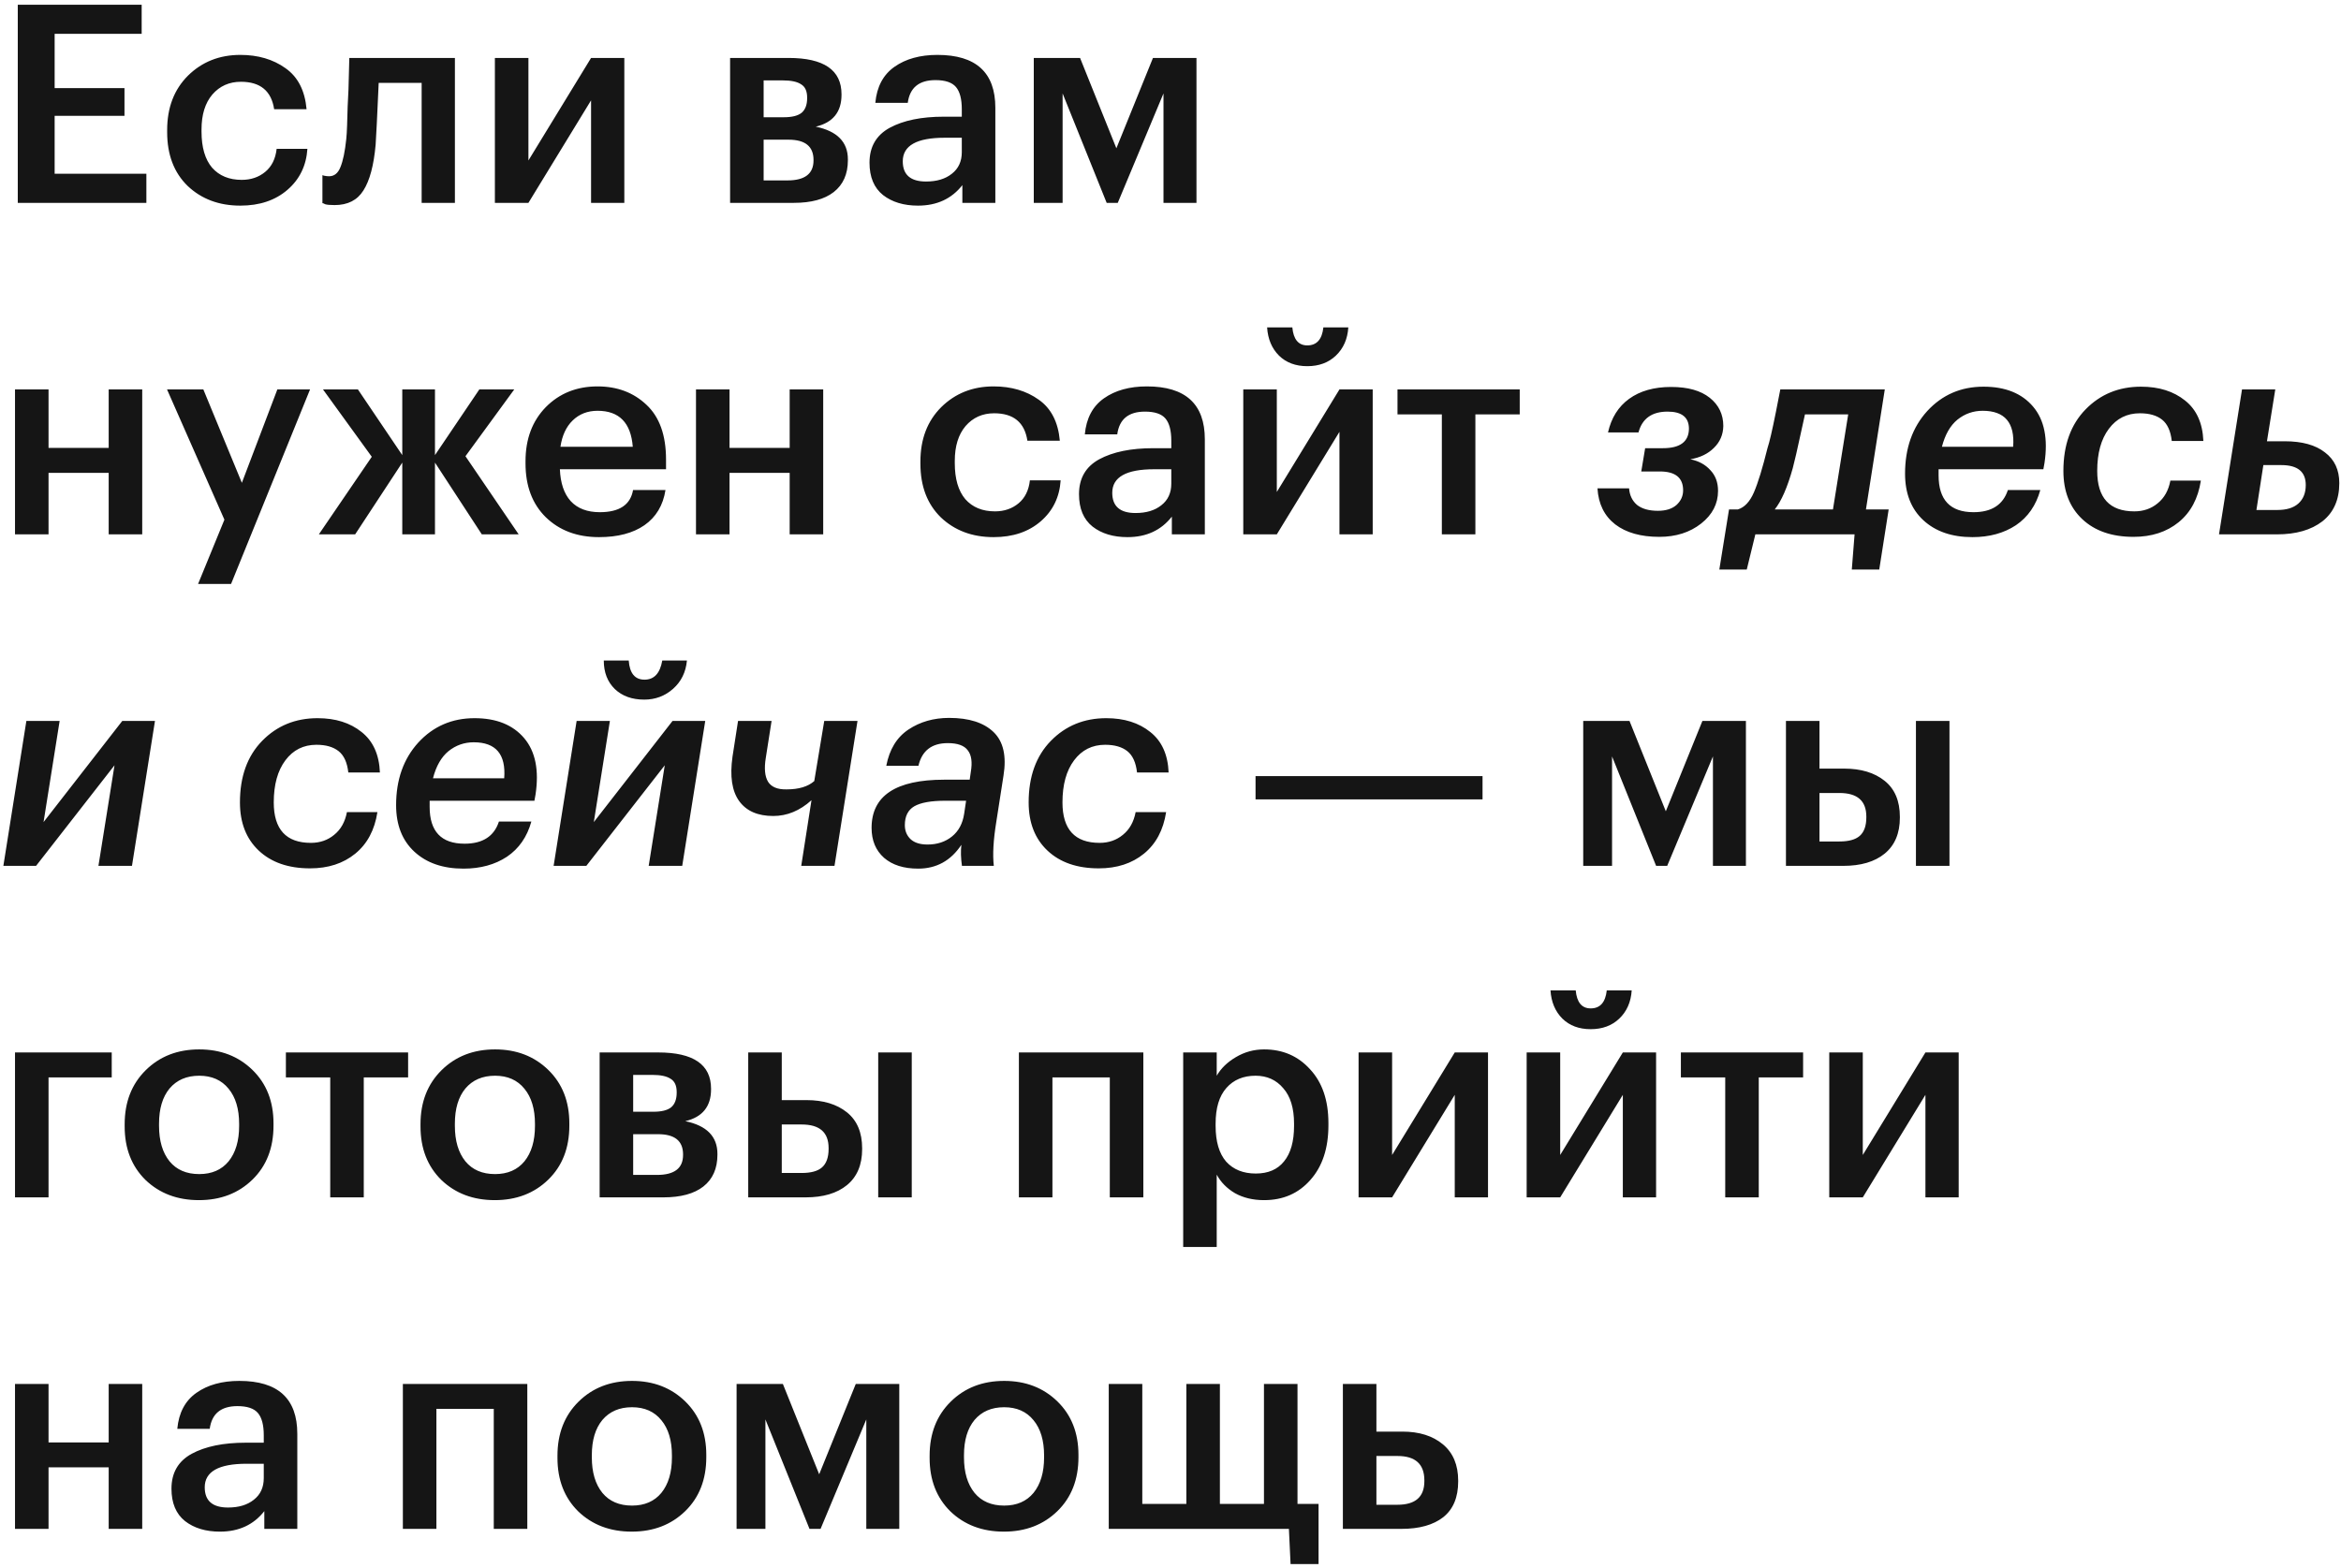 <?xml version="1.0" encoding="UTF-8"?> <svg xmlns="http://www.w3.org/2000/svg" width="473" height="317" viewBox="0 0 473 317" fill="none"> <path d="M3.592 0.96H28.624V6.84H11.04V17.816H25.152V23.416H11.04V35.12H29.576V41H3.592V0.96ZM48.559 41.56C44.266 41.56 40.719 40.235 37.919 37.584C35.157 34.896 33.775 31.275 33.775 26.72V26.272C33.775 21.755 35.175 18.096 37.975 15.296C40.812 12.496 44.34 11.096 48.559 11.096C52.143 11.096 55.186 11.992 57.687 13.784C60.188 15.539 61.607 18.301 61.943 22.072H55.391C54.831 18.376 52.591 16.528 48.671 16.528C46.319 16.528 44.397 17.387 42.903 19.104C41.447 20.821 40.719 23.173 40.719 26.16V26.608C40.719 29.781 41.428 32.208 42.847 33.888C44.303 35.531 46.3 36.352 48.839 36.352C50.706 36.352 52.292 35.811 53.599 34.728C54.906 33.645 55.671 32.096 55.895 30.08H62.111C61.887 33.477 60.543 36.24 58.079 38.368C55.615 40.496 52.442 41.56 48.559 41.56ZM75.898 29.24C75.525 33.421 74.703 36.501 73.434 38.48C72.202 40.459 70.261 41.448 67.61 41.448C66.714 41.448 66.079 41.392 65.706 41.28C65.631 41.243 65.519 41.187 65.37 41.112C65.258 41.075 65.183 41.056 65.146 41.056V35.4L65.482 35.512C65.855 35.587 66.191 35.624 66.49 35.624C67.535 35.624 68.301 35.008 68.786 33.776C69.309 32.507 69.701 30.621 69.962 28.12C70.037 27.411 70.093 26.496 70.13 25.376C70.167 24.256 70.205 22.987 70.242 21.568C70.317 20.112 70.373 18.955 70.41 18.096L70.578 11.712H91.914V41H85.194V16.752H76.514C76.215 23.509 76.01 27.672 75.898 29.24ZM99.993 41V11.712H106.769V32.432L119.425 11.712H126.145V41H119.425V20.28L106.769 41H99.993ZM147.516 11.712H159.332C166.463 11.712 170.028 14.157 170.028 19.048V19.16C170.028 22.632 168.292 24.779 164.82 25.6C169.151 26.496 171.316 28.699 171.316 32.208V32.376C171.316 35.176 170.364 37.323 168.46 38.816C166.594 40.272 163.906 41 160.396 41H147.516V11.712ZM154.292 16.248V23.696H158.38C160.023 23.696 161.218 23.397 161.964 22.8C162.711 22.165 163.084 21.176 163.084 19.832V19.72C163.084 18.413 162.674 17.517 161.852 17.032C161.068 16.509 159.836 16.248 158.156 16.248H154.292ZM154.292 28.232V36.464H159.108C162.618 36.464 164.372 35.12 164.372 32.432V32.32C164.372 29.595 162.692 28.232 159.332 28.232H154.292ZM185.485 41.56C182.611 41.56 180.259 40.851 178.429 39.432C176.6 37.976 175.685 35.792 175.685 32.88C175.685 29.669 177.048 27.317 179.773 25.824C182.536 24.331 186.176 23.584 190.693 23.584H194.333V22.072C194.333 20.019 193.941 18.525 193.157 17.592C192.373 16.659 190.992 16.192 189.013 16.192C185.691 16.192 183.824 17.723 183.413 20.784H176.861C177.16 17.536 178.448 15.109 180.725 13.504C183.003 11.899 185.896 11.096 189.405 11.096C197.208 11.096 201.109 14.661 201.109 21.792V41H194.445V37.416C192.28 40.179 189.293 41.56 185.485 41.56ZM187.109 36.688C189.275 36.688 191.011 36.165 192.317 35.12C193.661 34.075 194.333 32.619 194.333 30.752V27.84H190.861C185.224 27.84 182.405 29.427 182.405 32.6C182.405 35.325 183.973 36.688 187.109 36.688ZM214.7 18.88V41H208.876V11.712H218.228L225.564 29.968L232.956 11.712H241.748V41H235.084V18.88L225.844 41H223.604L214.7 18.88ZM21.96 95.568H9.808V108H3.032V78.712H9.808V90.528H21.96V78.712H28.736V108H21.96V95.568ZM45.342 105.032L33.75 78.712H41.086L48.87 97.584L56.038 78.712H62.646L46.686 118.024H40.022L45.342 105.032ZM81.279 93.496L71.759 108H64.423L75.119 92.32L65.263 78.712H72.319L81.279 91.984V78.712H87.887V91.984L96.847 78.712H103.903L94.047 92.208L104.799 108H97.351L87.887 93.496V108H81.279V93.496ZM121.021 108.56C116.616 108.56 113.032 107.216 110.269 104.528C107.544 101.84 106.181 98.219 106.181 93.664V93.216C106.181 88.736 107.544 85.096 110.269 82.296C113.032 79.496 116.523 78.096 120.741 78.096C124.699 78.096 127.984 79.328 130.597 81.792C133.248 84.256 134.573 87.952 134.573 92.88V94.84H113.125C113.237 97.64 113.965 99.787 115.309 101.28C116.691 102.773 118.651 103.52 121.189 103.52C125.147 103.52 127.387 102.027 127.909 99.04H134.461C133.976 102.139 132.557 104.509 130.205 106.152C127.891 107.757 124.829 108.56 121.021 108.56ZM127.853 90.304C127.48 85.451 125.109 83.024 120.741 83.024C118.725 83.024 117.045 83.677 115.701 84.984C114.395 86.253 113.573 88.027 113.237 90.304H127.853ZM159.554 95.568H147.402V108H140.626V78.712H147.402V90.528H159.554V78.712H166.33V108H159.554V95.568ZM200.754 108.56C196.461 108.56 192.914 107.235 190.114 104.584C187.352 101.896 185.97 98.275 185.97 93.72V93.272C185.97 88.755 187.37 85.096 190.17 82.296C193.008 79.496 196.536 78.096 200.754 78.096C204.338 78.096 207.381 78.992 209.882 80.784C212.384 82.539 213.802 85.301 214.138 89.072H207.586C207.026 85.376 204.786 83.528 200.866 83.528C198.514 83.528 196.592 84.387 195.098 86.104C193.642 87.821 192.914 90.173 192.914 93.16V93.608C192.914 96.781 193.624 99.208 195.042 100.888C196.498 102.531 198.496 103.352 201.034 103.352C202.901 103.352 204.488 102.811 205.794 101.728C207.101 100.645 207.866 99.096 208.09 97.08H214.306C214.082 100.477 212.738 103.24 210.274 105.368C207.81 107.496 204.637 108.56 200.754 108.56ZM227.813 108.56C224.939 108.56 222.587 107.851 220.757 106.432C218.928 104.976 218.013 102.792 218.013 99.88C218.013 96.669 219.376 94.317 222.101 92.824C224.864 91.331 228.504 90.584 233.021 90.584H236.661V89.072C236.661 87.019 236.269 85.525 235.485 84.592C234.701 83.659 233.32 83.192 231.341 83.192C228.019 83.192 226.152 84.723 225.741 87.784H219.189C219.488 84.536 220.776 82.109 223.053 80.504C225.331 78.899 228.224 78.096 231.733 78.096C239.536 78.096 243.437 81.661 243.437 88.792V108H236.773V104.416C234.608 107.179 231.621 108.56 227.813 108.56ZM229.437 103.688C231.603 103.688 233.339 103.165 234.645 102.12C235.989 101.075 236.661 99.619 236.661 97.752V94.84H233.189C227.552 94.84 224.733 96.427 224.733 99.6C224.733 102.325 226.301 103.688 229.437 103.688ZM269.908 71.88C268.415 73.299 266.492 74.008 264.14 74.008C261.788 74.008 259.884 73.299 258.428 71.88C256.972 70.424 256.169 68.52 256.02 66.168H261.116C261.34 68.595 262.348 69.808 264.14 69.808C266.044 69.808 267.127 68.595 267.388 66.168H272.428C272.279 68.52 271.439 70.424 269.908 71.88ZM251.204 108V78.712H257.98V99.432L270.636 78.712H277.356V108H270.636V87.28L257.98 108H251.204ZM307.061 83.752H298.101V108H291.325V83.752H282.365V78.712H307.061V83.752ZM335.259 108.504C331.526 108.504 328.558 107.664 326.355 105.984C324.152 104.267 322.958 101.84 322.771 98.704H329.155C329.267 100.123 329.808 101.243 330.779 102.064C331.787 102.848 333.187 103.24 334.979 103.24C336.584 103.24 337.835 102.848 338.731 102.064C339.627 101.243 340.075 100.253 340.075 99.096C340.075 96.557 338.507 95.288 335.371 95.288H331.619L332.403 90.584H335.987C339.459 90.584 341.214 89.277 341.251 86.664C341.251 84.349 339.814 83.192 336.939 83.192C333.766 83.192 331.806 84.592 331.059 87.392H324.899C325.571 84.443 326.99 82.184 329.155 80.616C331.358 79.011 334.195 78.208 337.667 78.208C341.027 78.208 343.622 78.936 345.451 80.392C347.28 81.848 348.195 83.752 348.195 86.104C348.158 87.859 347.523 89.333 346.291 90.528C345.096 91.723 343.51 92.488 341.531 92.824C343.211 93.16 344.555 93.888 345.563 95.008C346.608 96.091 347.131 97.491 347.131 99.208C347.131 101.821 345.992 104.024 343.715 105.816C341.438 107.608 338.619 108.504 335.259 108.504ZM373.43 83.752H364.694C364.694 83.827 364.377 85.264 363.742 88.064C363.145 90.864 362.641 93.048 362.23 94.616C361.147 98.499 359.934 101.28 358.59 102.96H370.35L373.43 83.752ZM347.39 115.112L349.35 102.96H351.142C352.486 102.549 353.569 101.392 354.39 99.488C355.211 97.584 356.126 94.597 357.134 90.528C357.507 89.445 358.067 87.037 358.814 83.304L359.71 78.712H380.822L377.014 102.96H381.606L379.702 115.112H374.158L374.718 108H354.67L352.934 115.112H347.39ZM391.693 96.072C391.693 101.037 394.045 103.52 398.749 103.52C402.408 103.52 404.722 102.027 405.693 99.04H412.245C411.386 102.139 409.744 104.509 407.317 106.152C404.89 107.757 401.96 108.56 398.525 108.56C394.381 108.56 391.077 107.421 388.613 105.144C386.149 102.867 384.917 99.731 384.917 95.736C384.917 90.584 386.41 86.365 389.397 83.08C392.421 79.795 396.21 78.152 400.765 78.152C405.17 78.152 408.512 79.496 410.789 82.184C413.066 84.872 413.832 88.68 413.085 93.608L412.861 94.84H391.693V96.072ZM400.597 83.024C398.693 83.024 396.994 83.621 395.501 84.816C394.045 86.011 393 87.84 392.365 90.304H406.757C407.13 85.451 405.077 83.024 400.597 83.024ZM431.079 108.504C426.711 108.504 423.257 107.309 420.719 104.92C418.18 102.531 416.91 99.283 416.91 95.176C416.91 89.949 418.404 85.805 421.391 82.744C424.377 79.683 428.111 78.152 432.591 78.152C436.212 78.152 439.18 79.085 441.495 80.952C443.809 82.781 445.041 85.507 445.191 89.128H438.807C438.583 87.112 437.929 85.675 436.847 84.816C435.764 83.957 434.271 83.528 432.367 83.528C429.753 83.528 427.663 84.573 426.095 86.664C424.527 88.755 423.743 91.592 423.743 95.176C423.743 100.627 426.244 103.352 431.247 103.352C433.076 103.352 434.644 102.811 435.951 101.728C437.295 100.645 438.153 99.115 438.527 97.136H444.687C444.127 100.757 442.633 103.557 440.207 105.536C437.78 107.515 434.737 108.504 431.079 108.504ZM453 78.712H459.72L458.04 89.184H461.624C465.133 89.184 467.84 89.931 469.744 91.424C471.685 92.88 472.656 94.952 472.656 97.64C472.656 101 471.517 103.576 469.24 105.368C466.963 107.123 463.901 108 460.056 108H448.352L453 78.712ZM457.312 94L455.912 103.072H460.168C461.997 103.072 463.397 102.643 464.368 101.784C465.376 100.888 465.88 99.637 465.88 98.032C465.88 95.344 464.237 94 460.952 94H457.312ZM0.68 175L5.328 145.712H12.048L8.8 166.152L24.704 145.712H31.312L26.664 175H19.888L23.136 154.672L7.288 175H0.68ZM62.649 175.504C58.281 175.504 54.828 174.309 52.289 171.92C49.75 169.531 48.481 166.283 48.481 162.176C48.481 156.949 49.974 152.805 52.961 149.744C55.947 146.683 59.681 145.152 64.161 145.152C67.782 145.152 70.75 146.085 73.065 147.952C75.379 149.781 76.612 152.507 76.761 156.128H70.377C70.153 154.112 69.499 152.675 68.417 151.816C67.334 150.957 65.841 150.528 63.937 150.528C61.324 150.528 59.233 151.573 57.665 153.664C56.097 155.755 55.313 158.592 55.313 162.176C55.313 167.627 57.814 170.352 62.817 170.352C64.646 170.352 66.214 169.811 67.521 168.728C68.865 167.645 69.724 166.115 70.097 164.136H76.257C75.697 167.757 74.204 170.557 71.777 172.536C69.35 174.515 66.308 175.504 62.649 175.504ZM86.81 163.072C86.81 168.037 89.162 170.52 93.866 170.52C97.525 170.52 99.84 169.027 100.81 166.04H107.362C106.504 169.139 104.861 171.509 102.434 173.152C100.008 174.757 97.077 175.56 93.642 175.56C89.498 175.56 86.194 174.421 83.73 172.144C81.266 169.867 80.034 166.731 80.034 162.736C80.034 157.584 81.528 153.365 84.514 150.08C87.538 146.795 91.328 145.152 95.882 145.152C100.288 145.152 103.629 146.496 105.906 149.184C108.184 151.872 108.949 155.68 108.202 160.608L107.978 161.84H86.81V163.072ZM95.714 150.024C93.81 150.024 92.112 150.621 90.618 151.816C89.162 153.011 88.117 154.84 87.482 157.304H101.874C102.248 152.451 100.194 150.024 95.714 150.024ZM130.172 141.4C127.708 141.4 125.729 140.691 124.236 139.272C122.742 137.816 121.996 135.893 121.996 133.504H127.036C127.222 136.08 128.286 137.368 130.228 137.368C132.169 137.368 133.364 136.08 133.812 133.504H138.796C138.572 135.856 137.638 137.76 135.996 139.216C134.353 140.672 132.412 141.4 130.172 141.4ZM111.86 175L116.508 145.712H123.228L119.98 166.152L135.884 145.712H142.492L137.844 175H131.068L134.316 154.672L118.468 175H111.86ZM161.89 175L163.962 161.728C161.61 163.856 159.034 164.92 156.234 164.92C153.098 164.92 150.802 163.912 149.346 161.896C147.89 159.88 147.442 156.893 148.002 152.936L149.122 145.712H155.898L154.722 153.216C154.386 155.307 154.535 156.893 155.17 157.976C155.842 159.059 157.093 159.581 158.922 159.544C161.386 159.544 163.253 158.984 164.522 157.864L166.538 145.712H173.258L168.61 175H161.89ZM185.512 175.56C182.6 175.56 180.304 174.832 178.624 173.376C176.944 171.883 176.104 169.867 176.104 167.328C176.104 160.832 180.995 157.584 190.776 157.584H195.928L196.152 156.016C196.488 154.037 196.283 152.581 195.536 151.648C194.827 150.677 193.483 150.192 191.504 150.192C188.256 150.192 186.278 151.723 185.568 154.784H179.072C179.707 151.461 181.2 149.016 183.552 147.448C185.904 145.88 188.648 145.096 191.784 145.096C195.779 145.096 198.766 146.048 200.744 147.952C202.723 149.856 203.395 152.787 202.76 156.744L201.304 166.096C200.707 169.755 200.539 172.723 200.8 175H194.36C194.136 173.395 194.099 171.976 194.248 170.744C192.12 173.955 189.208 175.56 185.512 175.56ZM187.416 170.688C189.358 170.688 191 170.147 192.344 169.064C193.688 167.981 194.51 166.451 194.808 164.472L195.2 161.84H190.944C188.107 161.84 186.035 162.213 184.728 162.96C183.459 163.707 182.824 164.976 182.824 166.768C182.824 167.925 183.216 168.877 184 169.624C184.784 170.333 185.923 170.688 187.416 170.688ZM222.008 175.504C217.64 175.504 214.187 174.309 211.648 171.92C209.11 169.531 207.84 166.283 207.84 162.176C207.84 156.949 209.334 152.805 212.32 149.744C215.307 146.683 219.04 145.152 223.52 145.152C227.142 145.152 230.11 146.085 232.424 147.952C234.739 149.781 235.971 152.507 236.12 156.128H229.736C229.512 154.112 228.859 152.675 227.776 151.816C226.694 150.957 225.2 150.528 223.296 150.528C220.683 150.528 218.592 151.573 217.024 153.664C215.456 155.755 214.672 158.592 214.672 162.176C214.672 167.627 217.174 170.352 222.176 170.352C224.006 170.352 225.574 169.811 226.88 168.728C228.224 167.645 229.083 166.115 229.456 164.136H235.616C235.056 167.757 233.563 170.557 231.136 172.536C228.71 174.515 225.667 175.504 222.008 175.504ZM253.684 156.856H299.548V161.56H253.684V156.856ZM325.715 152.88V175H319.891V145.712H329.243L336.579 163.968L343.971 145.712H352.763V175H346.099V152.88L336.859 175H334.619L325.715 152.88ZM387.116 145.712H393.892V175H387.116V145.712ZM360.852 145.712H367.628V155.344H372.612C376.01 155.344 378.735 156.165 380.788 157.808C382.842 159.451 383.868 161.877 383.868 165.088V165.256C383.868 168.429 382.842 170.856 380.788 172.536C378.772 174.179 375.991 175 372.444 175H360.852V145.712ZM371.66 170.072C373.527 170.072 374.89 169.699 375.748 168.952C376.644 168.168 377.092 166.917 377.092 165.2V165.032C377.092 161.859 375.282 160.272 371.66 160.272H367.628V170.072H371.66ZM9.808 217.752V242H3.032V212.712H22.576V217.752H9.808ZM40.253 237.296C42.792 237.296 44.77 236.437 46.189 234.72C47.608 232.965 48.317 230.576 48.317 227.552V227.16C48.317 224.136 47.608 221.765 46.189 220.048C44.77 218.293 42.792 217.416 40.253 217.416C37.715 217.416 35.717 218.275 34.261 219.992C32.843 221.709 32.133 224.08 32.133 227.104V227.552C32.133 230.576 32.843 232.965 34.261 234.72C35.68 236.437 37.677 237.296 40.253 237.296ZM51.005 238.416C48.168 241.179 44.565 242.56 40.197 242.56C35.829 242.56 32.227 241.197 29.389 238.472C26.589 235.709 25.189 232.107 25.189 227.664V227.216C25.189 222.736 26.608 219.096 29.445 216.296C32.282 213.496 35.885 212.096 40.253 212.096C44.584 212.096 48.168 213.477 51.005 216.24C53.843 219.003 55.261 222.605 55.261 227.048V227.496C55.261 232.013 53.843 235.653 51.005 238.416ZM82.459 217.752H73.499V242H66.723V217.752H57.763V212.712H82.459V217.752ZM100.027 237.296C102.565 237.296 104.544 236.437 105.963 234.72C107.381 232.965 108.091 230.576 108.091 227.552V227.16C108.091 224.136 107.381 221.765 105.963 220.048C104.544 218.293 102.565 217.416 100.027 217.416C97.488 217.416 95.491 218.275 94.035 219.992C92.616 221.709 91.907 224.08 91.907 227.104V227.552C91.907 230.576 92.616 232.965 94.035 234.72C95.453 236.437 97.451 237.296 100.027 237.296ZM110.779 238.416C107.941 241.179 104.339 242.56 99.971 242.56C95.603 242.56 92 241.197 89.163 238.472C86.363 235.709 84.963 232.107 84.963 227.664V227.216C84.963 222.736 86.381 219.096 89.219 216.296C92.056 213.496 95.659 212.096 100.027 212.096C104.357 212.096 107.941 213.477 110.779 216.24C113.616 219.003 115.035 222.605 115.035 227.048V227.496C115.035 232.013 113.616 235.653 110.779 238.416ZM121.157 212.712H132.973C140.104 212.712 143.669 215.157 143.669 220.048V220.16C143.669 223.632 141.933 225.779 138.461 226.6C142.792 227.496 144.957 229.699 144.957 233.208V233.376C144.957 236.176 144.005 238.323 142.101 239.816C140.234 241.272 137.546 242 134.037 242H121.157V212.712ZM127.933 217.248V224.696H132.021C133.664 224.696 134.858 224.397 135.605 223.8C136.352 223.165 136.725 222.176 136.725 220.832V220.72C136.725 219.413 136.314 218.517 135.493 218.032C134.709 217.509 133.477 217.248 131.797 217.248H127.933ZM127.933 229.232V237.464H132.749C136.258 237.464 138.013 236.12 138.013 233.432V233.32C138.013 230.595 136.333 229.232 132.973 229.232H127.933ZM177.444 212.712H184.22V242H177.444V212.712ZM151.18 212.712H157.956V222.344H162.94C166.338 222.344 169.063 223.165 171.116 224.808C173.17 226.451 174.196 228.877 174.196 232.088V232.256C174.196 235.429 173.17 237.856 171.116 239.536C169.1 241.179 166.319 242 162.772 242H151.18V212.712ZM161.988 237.072C163.855 237.072 165.218 236.699 166.076 235.952C166.972 235.168 167.42 233.917 167.42 232.2V232.032C167.42 228.859 165.61 227.272 161.988 227.272H157.956V237.072H161.988ZM224.236 217.752H212.644V242H205.868V212.712H231.012V242H224.236V217.752ZM239.063 212.712H245.839V217.416C246.698 215.923 247.986 214.672 249.703 213.664C251.458 212.619 253.362 212.096 255.415 212.096C259.186 212.096 262.285 213.44 264.711 216.128C267.175 218.779 268.407 222.4 268.407 226.992V227.44C268.407 232.069 267.194 235.747 264.767 238.472C262.378 241.197 259.261 242.56 255.415 242.56C253.175 242.56 251.215 242.093 249.535 241.16C247.893 240.189 246.661 238.939 245.839 237.408V252.024H239.063V212.712ZM253.735 237.184C256.237 237.184 258.141 236.363 259.447 234.72C260.791 233.077 261.463 230.688 261.463 227.552V227.104C261.463 223.968 260.735 221.579 259.279 219.936C257.861 218.256 255.994 217.416 253.679 217.416C251.215 217.416 249.255 218.237 247.799 219.88C246.343 221.523 245.615 223.931 245.615 227.104V227.552C245.615 230.725 246.325 233.133 247.743 234.776C249.199 236.381 251.197 237.184 253.735 237.184ZM274.501 242V212.712H281.277V233.432L293.933 212.712H300.653V242H293.933V221.28L281.277 242H274.501ZM327.166 205.88C325.672 207.299 323.75 208.008 321.398 208.008C319.046 208.008 317.142 207.299 315.686 205.88C314.23 204.424 313.427 202.52 313.278 200.168H318.374C318.598 202.595 319.606 203.808 321.398 203.808C323.302 203.808 324.384 202.595 324.646 200.168H329.686C329.536 202.52 328.696 204.424 327.166 205.88ZM308.462 242V212.712H315.238V233.432L327.894 212.712H334.614V242H327.894V221.28L315.238 242H308.462ZM364.319 217.752H355.359V242H348.583V217.752H339.623V212.712H364.319V217.752ZM369.602 242V212.712H376.378V233.432L389.034 212.712H395.754V242H389.034V221.28L376.378 242H369.602ZM21.96 296.568H9.808V309H3.032V279.712H9.808V291.528H21.96V279.712H28.736V309H21.96V296.568ZM44.446 309.56C41.572 309.56 39.219 308.851 37.39 307.432C35.561 305.976 34.646 303.792 34.646 300.88C34.646 297.669 36.009 295.317 38.734 293.824C41.497 292.331 45.137 291.584 49.654 291.584H53.294V290.072C53.294 288.019 52.902 286.525 52.118 285.592C51.334 284.659 49.953 284.192 47.974 284.192C44.651 284.192 42.785 285.723 42.374 288.784H35.822C36.121 285.536 37.409 283.109 39.686 281.504C41.964 279.899 44.857 279.096 48.366 279.096C56.169 279.096 60.07 282.661 60.07 289.792V309H53.406V305.416C51.241 308.179 48.254 309.56 44.446 309.56ZM46.07 304.688C48.236 304.688 49.971 304.165 51.278 303.12C52.622 302.075 53.294 300.619 53.294 298.752V295.84H49.822C44.185 295.84 41.366 297.427 41.366 300.6C41.366 303.325 42.934 304.688 46.07 304.688ZM99.767 284.752H88.175V309H81.399V279.712H106.543V309H99.767V284.752ZM127.699 304.296C130.237 304.296 132.216 303.437 133.635 301.72C135.053 299.965 135.763 297.576 135.763 294.552V294.16C135.763 291.136 135.053 288.765 133.635 287.048C132.216 285.293 130.237 284.416 127.699 284.416C125.16 284.416 123.163 285.275 121.707 286.992C120.288 288.709 119.579 291.08 119.579 294.104V294.552C119.579 297.576 120.288 299.965 121.707 301.72C123.125 303.437 125.123 304.296 127.699 304.296ZM138.451 305.416C135.613 308.179 132.011 309.56 127.643 309.56C123.275 309.56 119.672 308.197 116.835 305.472C114.035 302.709 112.635 299.107 112.635 294.664V294.216C112.635 289.736 114.053 286.096 116.891 283.296C119.728 280.496 123.331 279.096 127.699 279.096C132.029 279.096 135.613 280.477 138.451 283.24C141.288 286.003 142.707 289.605 142.707 294.048V294.496C142.707 299.013 141.288 302.653 138.451 305.416ZM154.653 286.88V309H148.829V279.712H158.181L165.517 297.968L172.909 279.712H181.701V309H175.037V286.88L165.797 309H163.557L154.653 286.88ZM202.894 304.296C205.432 304.296 207.411 303.437 208.83 301.72C210.248 299.965 210.958 297.576 210.958 294.552V294.16C210.958 291.136 210.248 288.765 208.83 287.048C207.411 285.293 205.432 284.416 202.894 284.416C200.355 284.416 198.358 285.275 196.902 286.992C195.483 288.709 194.774 291.08 194.774 294.104V294.552C194.774 297.576 195.483 299.965 196.902 301.72C198.32 303.437 200.318 304.296 202.894 304.296ZM213.646 305.416C210.808 308.179 207.206 309.56 202.838 309.56C198.47 309.56 194.867 308.197 192.03 305.472C189.23 302.709 187.83 299.107 187.83 294.664V294.216C187.83 289.736 189.248 286.096 192.086 283.296C194.923 280.496 198.526 279.096 202.894 279.096C207.224 279.096 210.808 280.477 213.646 283.24C216.483 286.003 217.902 289.605 217.902 294.048V294.496C217.902 299.013 216.483 302.653 213.646 305.416ZM260.76 316.112L260.424 309H224.024V279.712H230.8V303.96H239.704V279.712H246.48V303.96H255.384V279.712H262.16V303.96H266.416V316.112H260.76ZM271.329 279.712H278.105V289.344H283.369C286.766 289.344 289.492 290.203 291.545 291.92C293.598 293.637 294.625 296.083 294.625 299.256V299.424C294.625 302.635 293.617 305.043 291.601 306.648C289.585 308.216 286.785 309 283.201 309H271.329V279.712ZM282.361 304.128C285.982 304.128 287.793 302.541 287.793 299.368V299.2C287.793 295.915 285.982 294.272 282.361 294.272H278.105V304.128H282.361Z" fill="#151515"></path> </svg> 
